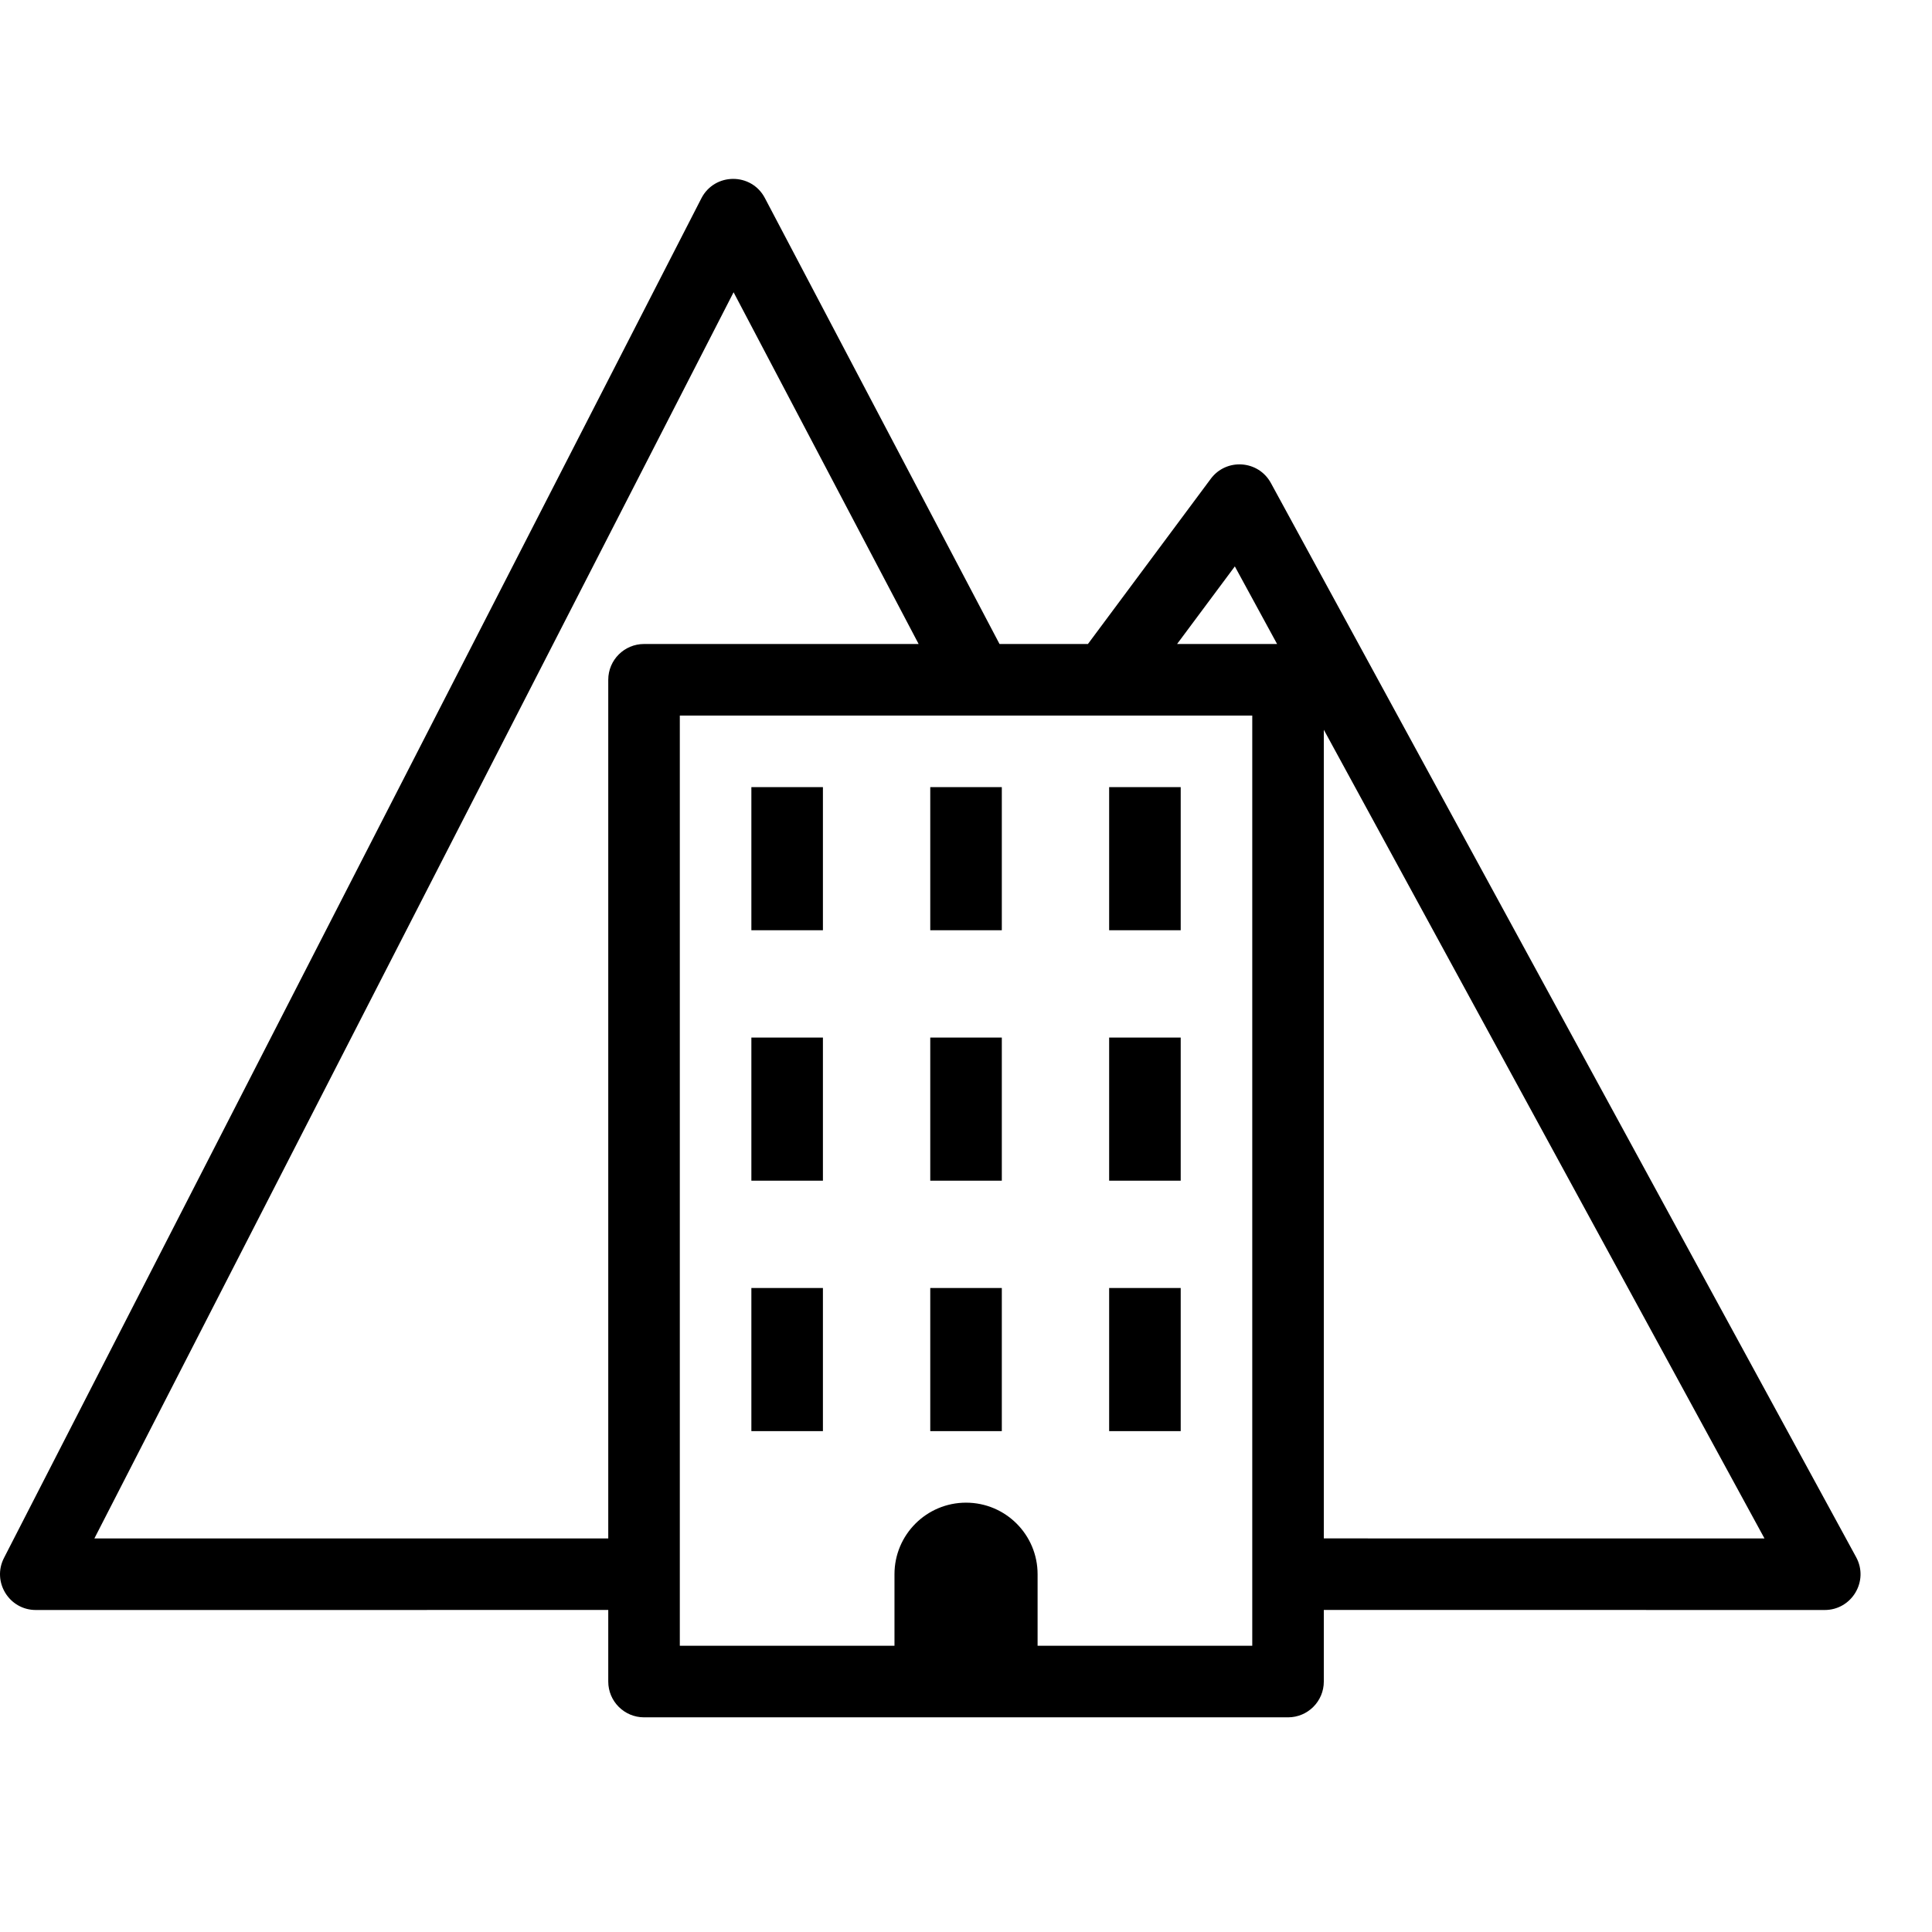 <?xml version="1.0" encoding="UTF-8"?>
<svg width="54px" height="54px" viewBox="0 0 54 54" version="1.1" xmlns="http://www.w3.org/2000/svg" xmlns:xlink="http://www.w3.org/1999/xlink">
    <!-- Generator: Sketch 57.1 (83088) - https://sketch.com -->
    <title>Icon/Office-main</title>
    <desc>Created with Sketch.</desc>
    <g id="Icon/Office-main" stroke="none" stroke-width="1" fill="none" fill-rule="evenodd">
        <path d="M35.522,13.501 L51.879,43.522 C52.243,44.188 51.76,45 51.001,45 L37.001,44.998 L37.001,47 C37.001,47.552 36.554,48 36.001,48 L18.001,48 C17.449,48 17.001,47.552 17.001,47 L17.001,19 C17.001,18.448 17.449,18 18.001,18 L36.001,18 L35.695,18 L34.514,15.831 L32.9,18 L30.408,18 L33.841,13.383 C34.277,12.797 35.173,12.86 35.522,13.501 Z M35.001,20 L19.001,20 L19.001,46 L25.001,45.999 L25.001,44 C25.001,42.895 25.897,42 27.001,42 C28.106,42 29.001,42.895 29.001,44 L29.001,45.999 L35.001,46 L35.001,20 Z M21.378,5.534 L27.937,18 L25.676,18 L20.504,8.169 L2.638,43 L17.001,43 L17.001,44.999 L1.001,45 C0.253,45 -0.23,44.209 0.112,43.544 L19.603,5.544 C19.973,4.823 21.001,4.818 21.378,5.534 Z M37.001,20.397 L37.001,42.999 L49.318,43 L37.001,20.397 Z M23.001,36 L23.001,40 L21.001,40 L21.001,36 L23.001,36 Z M28.001,36 L28.001,40 L26.001,40 L26.001,36 L28.001,36 Z M33.001,36 L33.001,40 L31.001,40 L31.001,36 L33.001,36 Z M23.001,29 L23.001,33 L21.001,33 L21.001,29 L23.001,29 Z M28.001,29 L28.001,33 L26.001,33 L26.001,29 L28.001,29 Z M33.001,29 L33.001,33 L31.001,33 L31.001,29 L33.001,29 Z M23.001,22 L23.001,26 L21.001,26 L21.001,22 L23.001,22 Z M28.001,22 L28.001,26 L26.001,26 L26.001,22 L28.001,22 Z M33.001,22 L33.001,26 L31.001,26 L31.001,22 L33.001,22 Z" id="Shape" fill="#000000" fill-rule="nonzero"></path>
        <rect id="Rectangle" x="0" y="0" width="54" height="54"></rect>
    </g>
</svg>